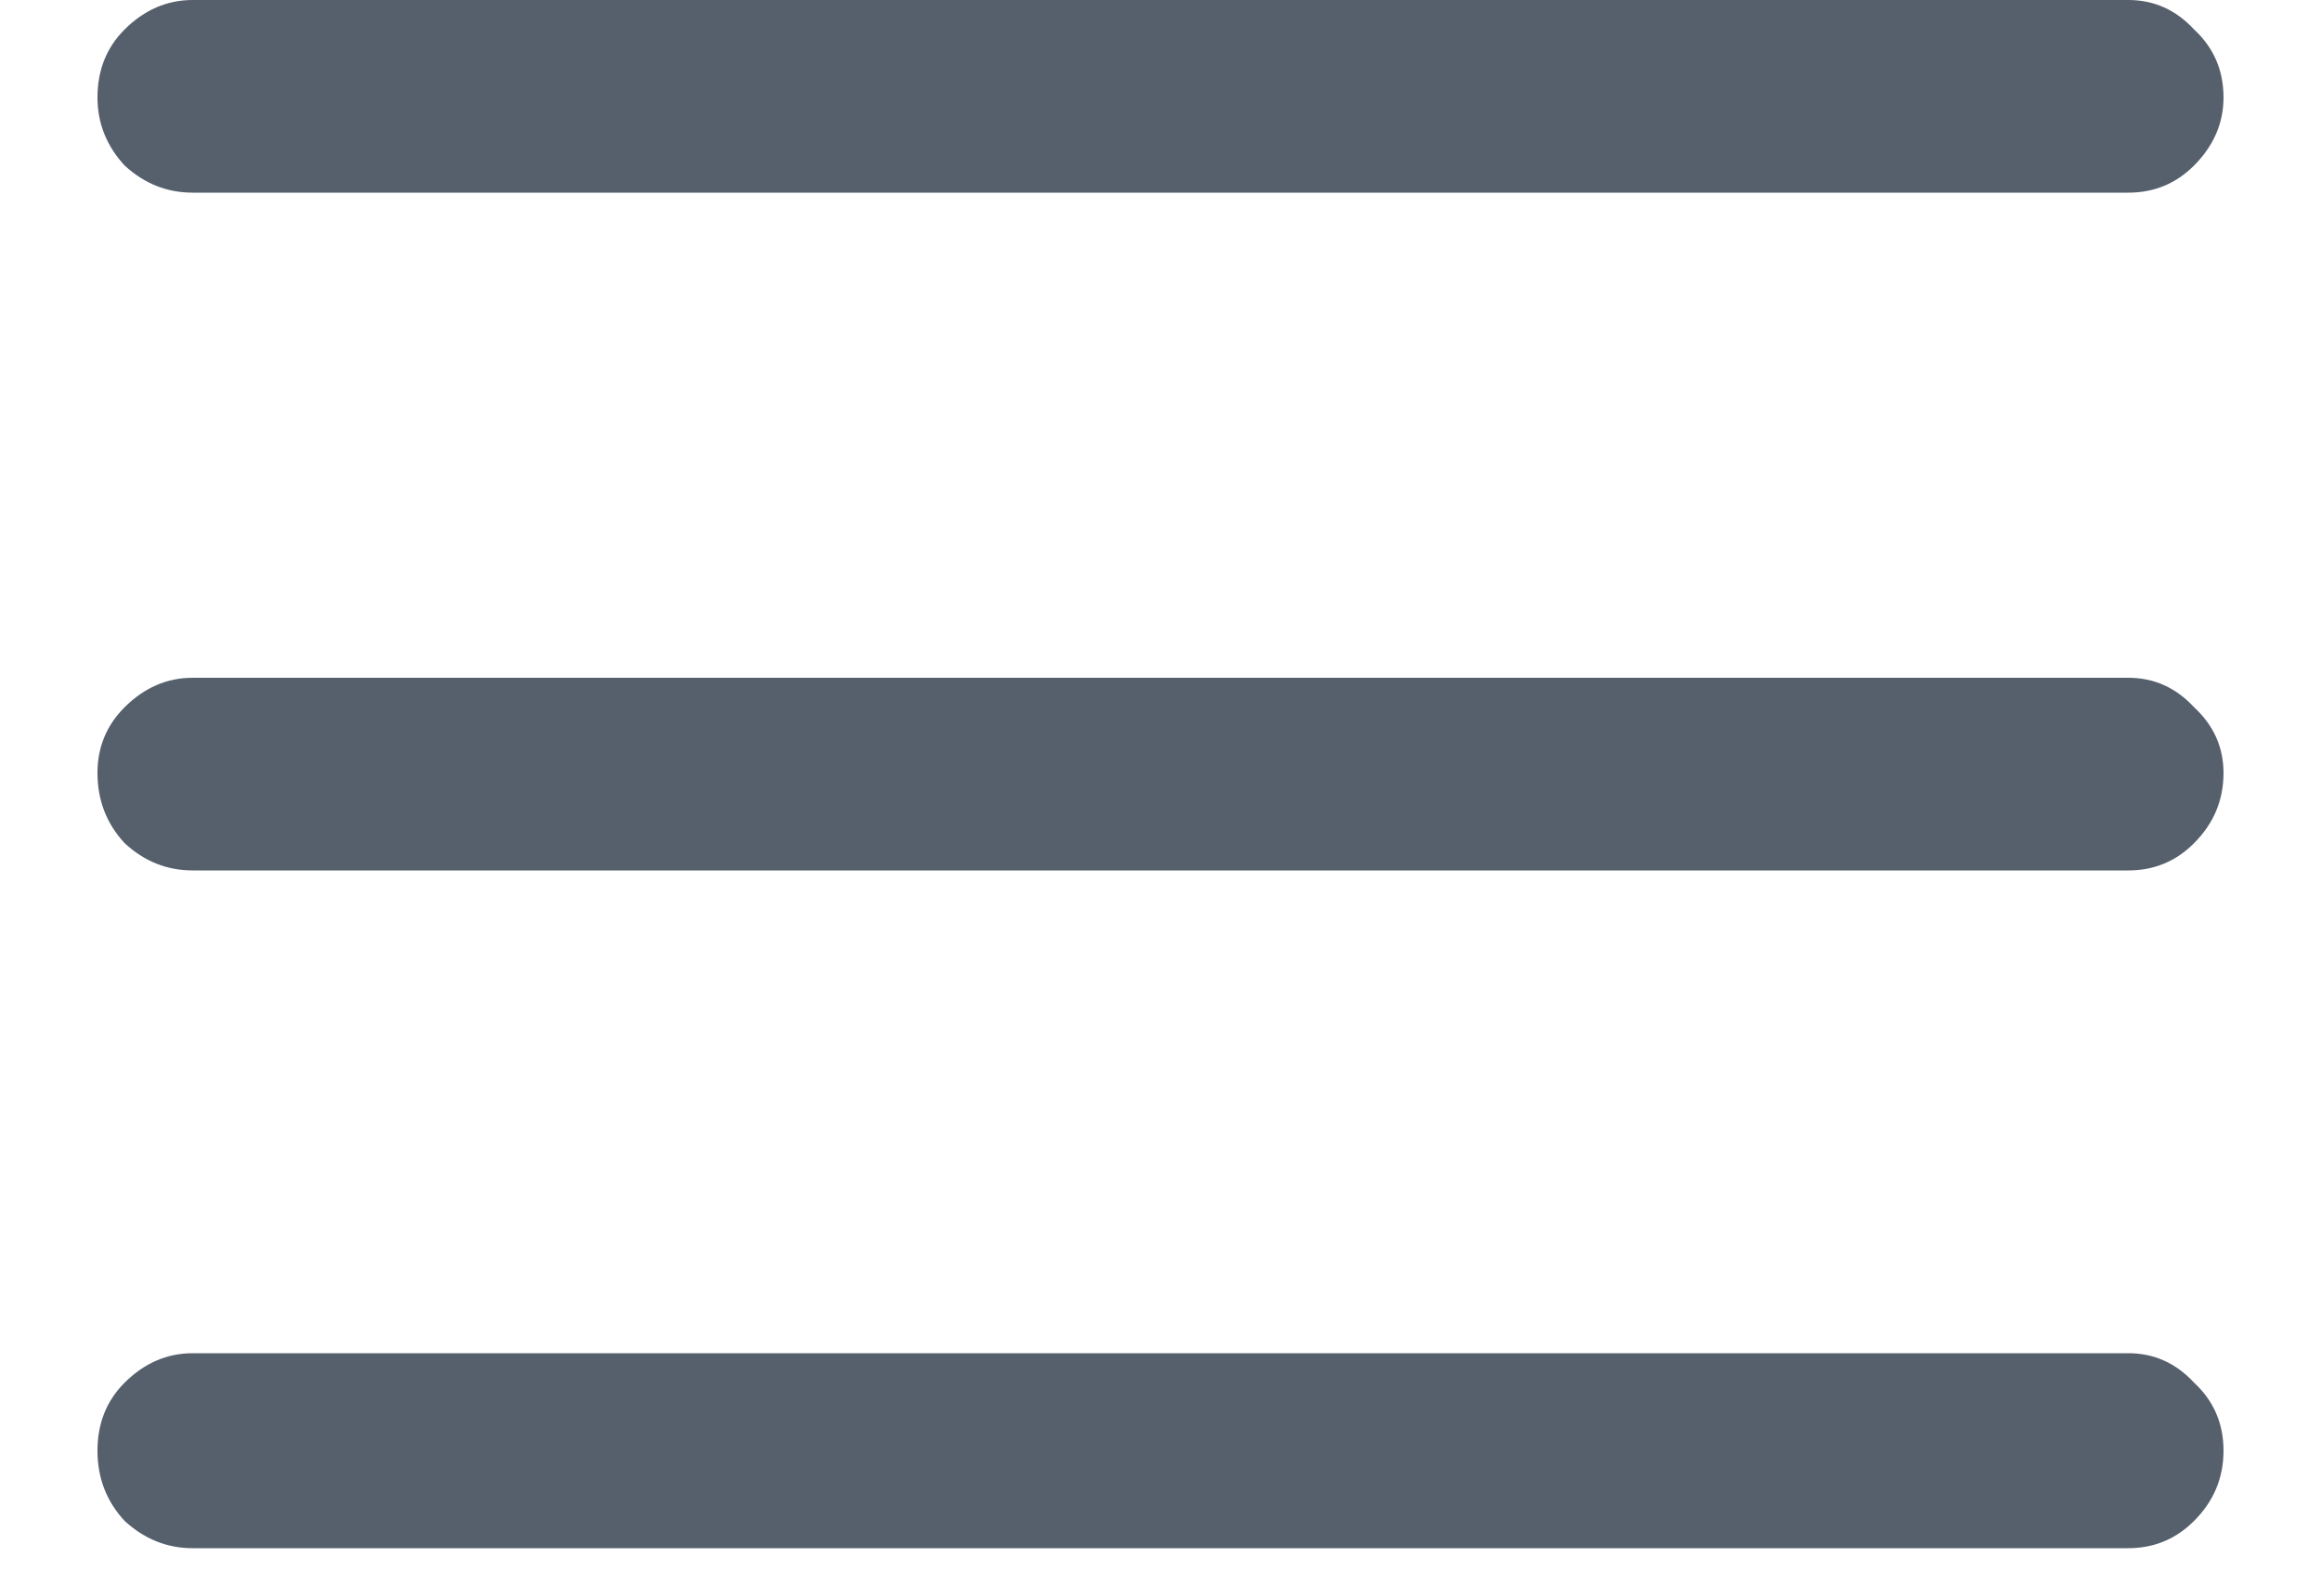 <svg width="16" height="11" viewBox="0 0 16 11" fill="none" xmlns="http://www.w3.org/2000/svg">
<path d="M14.672 6H1.328C1.151 6 0.995 5.938 0.859 5.812C0.734 5.677 0.672 5.516 0.672 5.328C0.672 5.151 0.734 5 0.859 4.875C0.995 4.74 1.151 4.672 1.328 4.672H14.672C14.849 4.672 15 4.74 15.125 4.875C15.26 5 15.328 5.151 15.328 5.328C15.328 5.516 15.26 5.677 15.125 5.812C15 5.938 14.849 6 14.672 6ZM15.328 0.672C15.328 0.484 15.26 0.328 15.125 0.203C15 0.068 14.849 0 14.672 0H1.328C1.151 0 0.995 0.068 0.859 0.203C0.734 0.328 0.672 0.484 0.672 0.672C0.672 0.849 0.734 1.005 0.859 1.141C0.995 1.266 1.151 1.328 1.328 1.328H14.672C14.849 1.328 15 1.266 15.125 1.141C15.26 1.005 15.328 0.849 15.328 0.672ZM15.328 10C15.328 9.812 15.26 9.656 15.125 9.531C15 9.396 14.849 9.328 14.672 9.328H1.328C1.151 9.328 0.995 9.396 0.859 9.531C0.734 9.656 0.672 9.812 0.672 10C0.672 10.188 0.734 10.349 0.859 10.484C0.995 10.609 1.151 10.672 1.328 10.672H14.672C14.849 10.672 15 10.609 15.125 10.484C15.26 10.349 15.328 10.188 15.328 10Z" fill="#56606D"/>
</svg>
